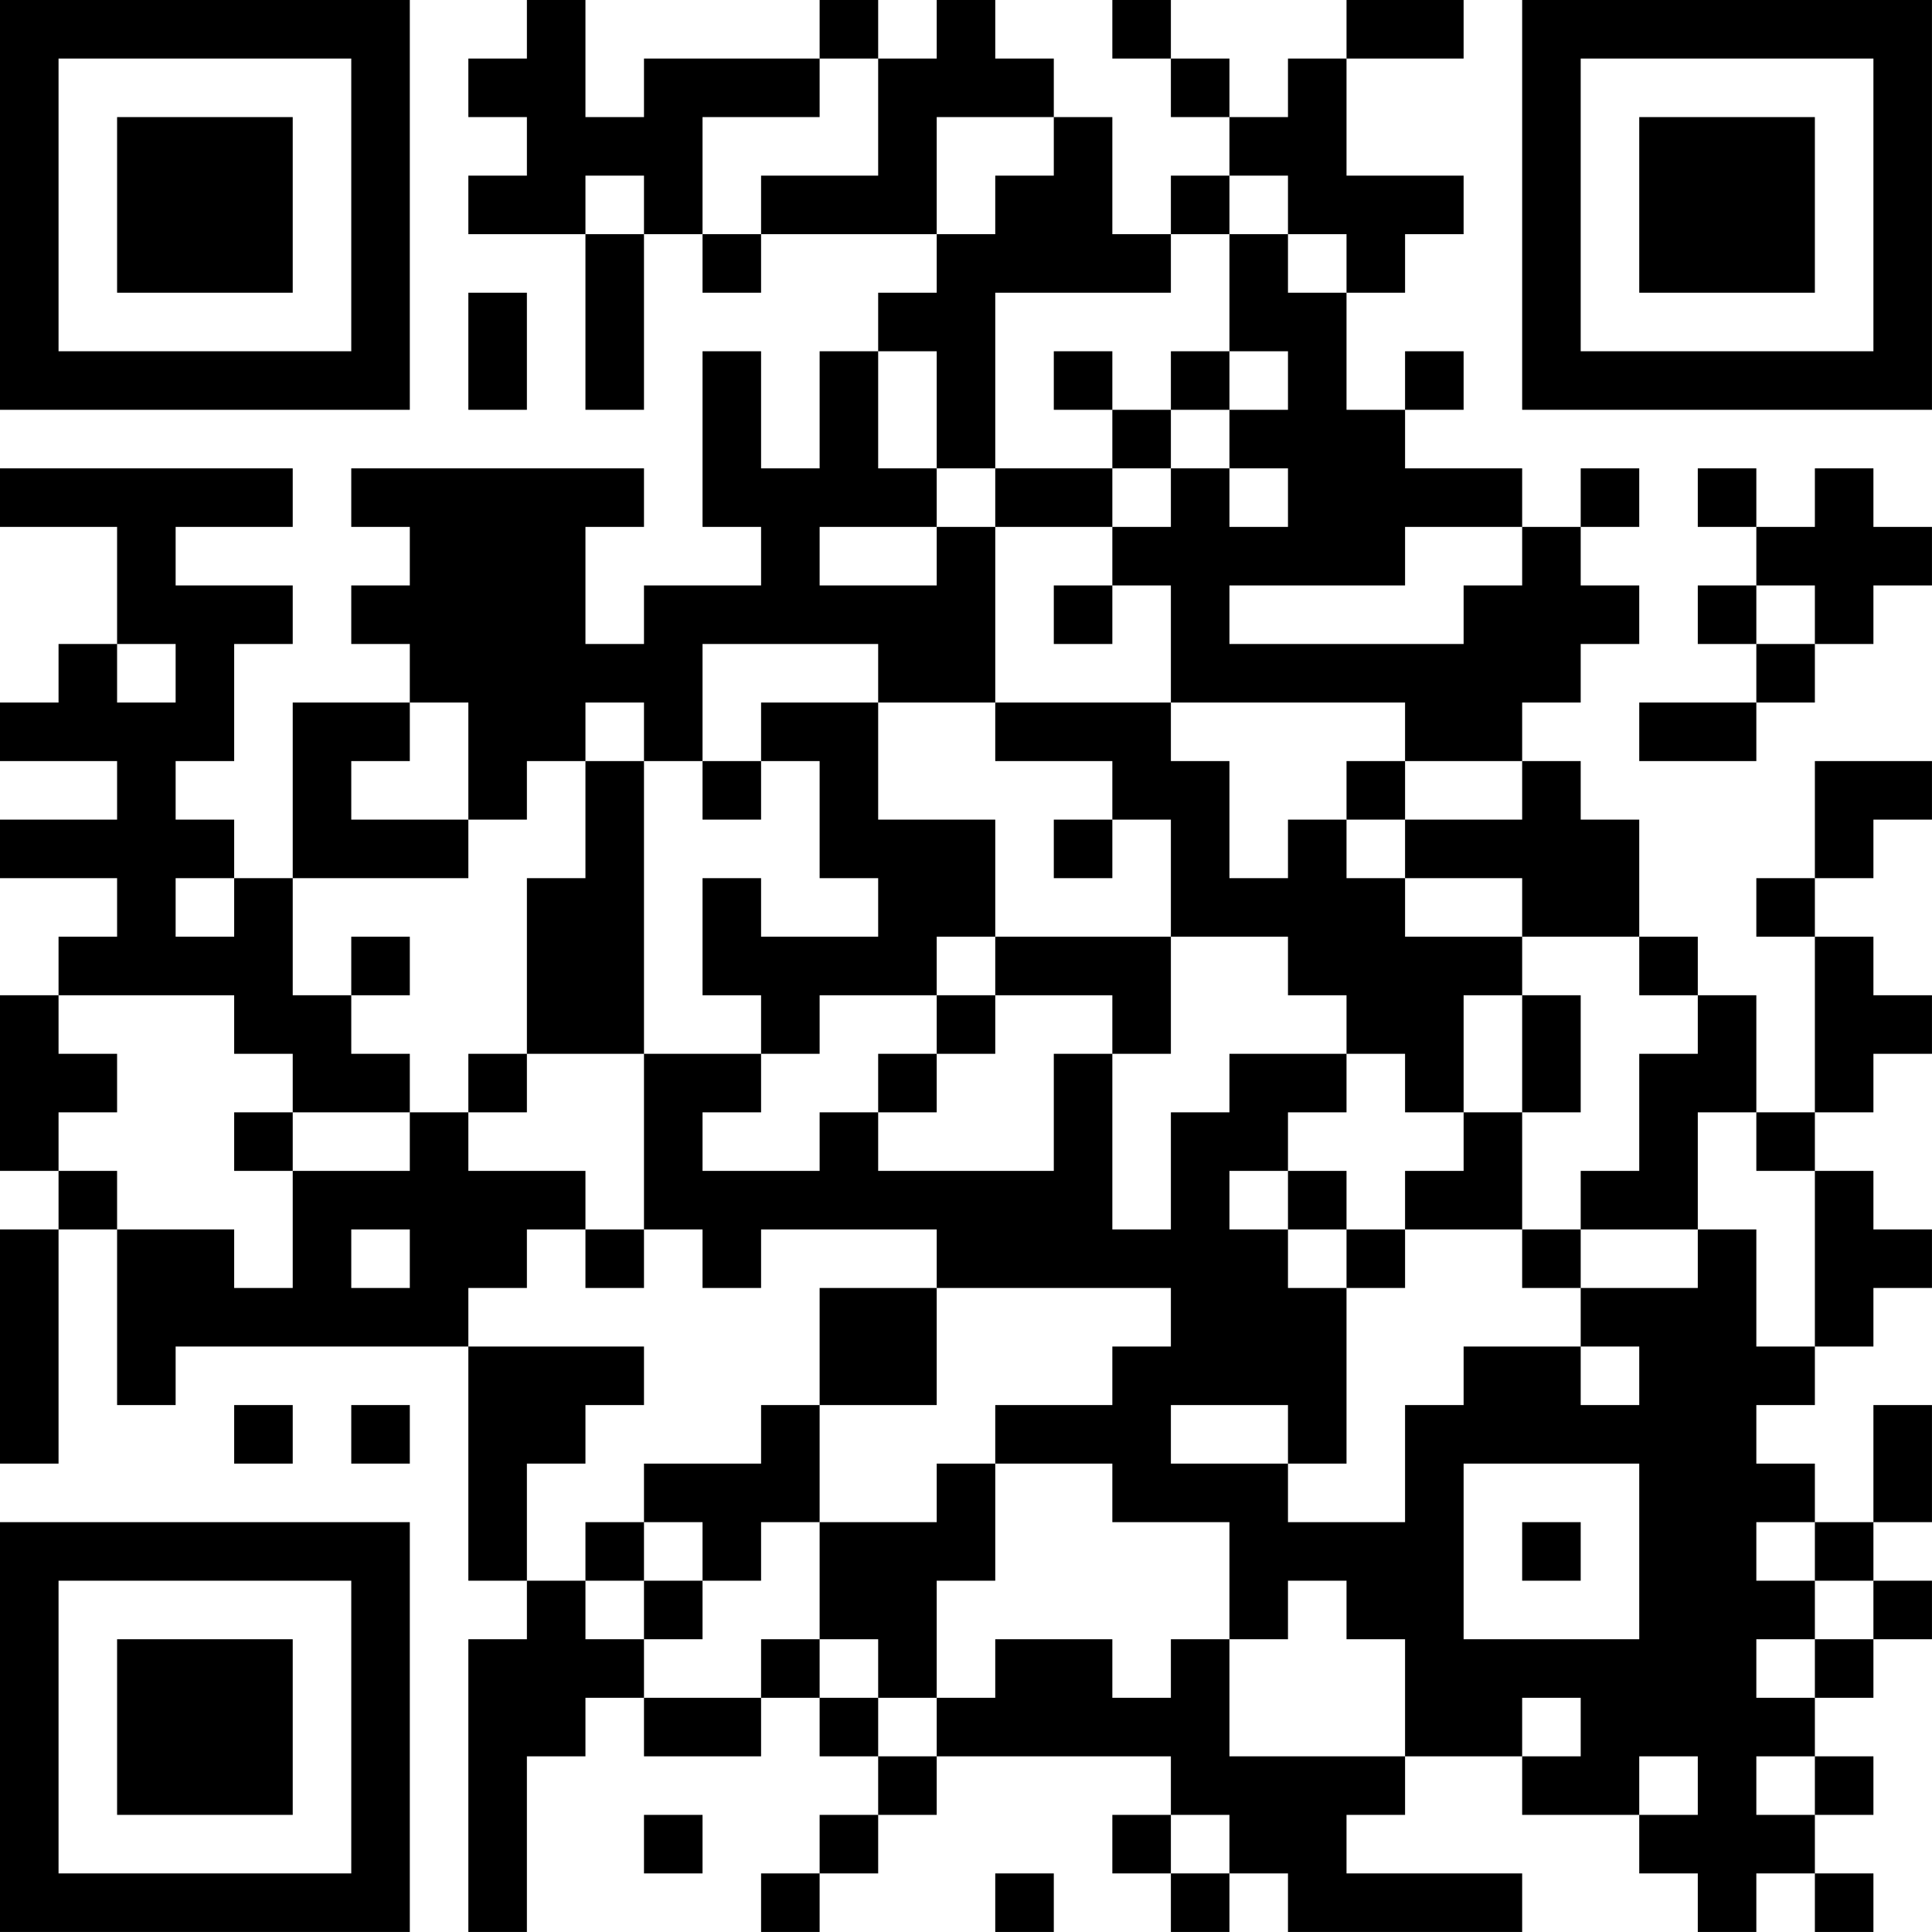 <?xml version="1.0" encoding="UTF-8"?>
<svg xmlns="http://www.w3.org/2000/svg" version="1.1" width="400" height="400" viewBox="0 0 400 400"><rect x="0" y="0" width="400" height="400" fill="#ffffff"/><g transform="scale(12.121)"><g transform="translate(0,0)"><path fill-rule="evenodd" d="M9 0L9 1L8 1L8 2L9 2L9 3L8 3L8 4L10 4L10 7L11 7L11 4L12 4L12 5L13 5L13 4L16 4L16 5L15 5L15 6L14 6L14 8L13 8L13 6L12 6L12 9L13 9L13 10L11 10L11 11L10 11L10 9L11 9L11 8L6 8L6 9L7 9L7 10L6 10L6 11L7 11L7 12L5 12L5 15L4 15L4 14L3 14L3 13L4 13L4 11L5 11L5 10L3 10L3 9L5 9L5 8L0 8L0 9L2 9L2 11L1 11L1 12L0 12L0 13L2 13L2 14L0 14L0 15L2 15L2 16L1 16L1 17L0 17L0 20L1 20L1 21L0 21L0 25L1 25L1 21L2 21L2 24L3 24L3 23L8 23L8 27L9 27L9 28L8 28L8 33L9 33L9 30L10 30L10 29L11 29L11 30L13 30L13 29L14 29L14 30L15 30L15 31L14 31L14 32L13 32L13 33L14 33L14 32L15 32L15 31L16 31L16 30L20 30L20 31L19 31L19 32L20 32L20 33L21 33L21 32L22 32L22 33L26 33L26 32L23 32L23 31L24 31L24 30L26 30L26 31L28 31L28 32L29 32L29 33L30 33L30 32L31 32L31 33L32 33L32 32L31 32L31 31L32 31L32 30L31 30L31 29L32 29L32 28L33 28L33 27L32 27L32 26L33 26L33 24L32 24L32 26L31 26L31 25L30 25L30 24L31 24L31 23L32 23L32 22L33 22L33 21L32 21L32 20L31 20L31 19L32 19L32 18L33 18L33 17L32 17L32 16L31 16L31 15L32 15L32 14L33 14L33 13L31 13L31 15L30 15L30 16L31 16L31 19L30 19L30 17L29 17L29 16L28 16L28 14L27 14L27 13L26 13L26 12L27 12L27 11L28 11L28 10L27 10L27 9L28 9L28 8L27 8L27 9L26 9L26 8L24 8L24 7L25 7L25 6L24 6L24 7L23 7L23 5L24 5L24 4L25 4L25 3L23 3L23 1L25 1L25 0L23 0L23 1L22 1L22 2L21 2L21 1L20 1L20 0L19 0L19 1L20 1L20 2L21 2L21 3L20 3L20 4L19 4L19 2L18 2L18 1L17 1L17 0L16 0L16 1L15 1L15 0L14 0L14 1L11 1L11 2L10 2L10 0ZM14 1L14 2L12 2L12 4L13 4L13 3L15 3L15 1ZM16 2L16 4L17 4L17 3L18 3L18 2ZM10 3L10 4L11 4L11 3ZM21 3L21 4L20 4L20 5L17 5L17 8L16 8L16 6L15 6L15 8L16 8L16 9L14 9L14 10L16 10L16 9L17 9L17 12L15 12L15 11L12 11L12 13L11 13L11 12L10 12L10 13L9 13L9 14L8 14L8 12L7 12L7 13L6 13L6 14L8 14L8 15L5 15L5 17L6 17L6 18L7 18L7 19L5 19L5 18L4 18L4 17L1 17L1 18L2 18L2 19L1 19L1 20L2 20L2 21L4 21L4 22L5 22L5 20L7 20L7 19L8 19L8 20L10 20L10 21L9 21L9 22L8 22L8 23L11 23L11 24L10 24L10 25L9 25L9 27L10 27L10 28L11 28L11 29L13 29L13 28L14 28L14 29L15 29L15 30L16 30L16 29L17 29L17 28L19 28L19 29L20 29L20 28L21 28L21 30L24 30L24 28L23 28L23 27L22 27L22 28L21 28L21 26L19 26L19 25L17 25L17 24L19 24L19 23L20 23L20 22L16 22L16 21L13 21L13 22L12 22L12 21L11 21L11 18L13 18L13 19L12 19L12 20L14 20L14 19L15 19L15 20L18 20L18 18L19 18L19 21L20 21L20 19L21 19L21 18L23 18L23 19L22 19L22 20L21 20L21 21L22 21L22 22L23 22L23 25L22 25L22 24L20 24L20 25L22 25L22 26L24 26L24 24L25 24L25 23L27 23L27 24L28 24L28 23L27 23L27 22L29 22L29 21L30 21L30 23L31 23L31 20L30 20L30 19L29 19L29 21L27 21L27 20L28 20L28 18L29 18L29 17L28 17L28 16L26 16L26 15L24 15L24 14L26 14L26 13L24 13L24 12L20 12L20 10L19 10L19 9L20 9L20 8L21 8L21 9L22 9L22 8L21 8L21 7L22 7L22 6L21 6L21 4L22 4L22 5L23 5L23 4L22 4L22 3ZM8 5L8 7L9 7L9 5ZM18 6L18 7L19 7L19 8L17 8L17 9L19 9L19 8L20 8L20 7L21 7L21 6L20 6L20 7L19 7L19 6ZM29 8L29 9L30 9L30 10L29 10L29 11L30 11L30 12L28 12L28 13L30 13L30 12L31 12L31 11L32 11L32 10L33 10L33 9L32 9L32 8L31 8L31 9L30 9L30 8ZM24 9L24 10L21 10L21 11L25 11L25 10L26 10L26 9ZM18 10L18 11L19 11L19 10ZM30 10L30 11L31 11L31 10ZM2 11L2 12L3 12L3 11ZM13 12L13 13L12 13L12 14L13 14L13 13L14 13L14 15L15 15L15 16L13 16L13 15L12 15L12 17L13 17L13 18L14 18L14 17L16 17L16 18L15 18L15 19L16 19L16 18L17 18L17 17L19 17L19 18L20 18L20 16L22 16L22 17L23 17L23 18L24 18L24 19L25 19L25 20L24 20L24 21L23 21L23 20L22 20L22 21L23 21L23 22L24 22L24 21L26 21L26 22L27 22L27 21L26 21L26 19L27 19L27 17L26 17L26 16L24 16L24 15L23 15L23 14L24 14L24 13L23 13L23 14L22 14L22 15L21 15L21 13L20 13L20 12L17 12L17 13L19 13L19 14L18 14L18 15L19 15L19 14L20 14L20 16L17 16L17 14L15 14L15 12ZM10 13L10 15L9 15L9 18L8 18L8 19L9 19L9 18L11 18L11 13ZM3 15L3 16L4 16L4 15ZM6 16L6 17L7 17L7 16ZM16 16L16 17L17 17L17 16ZM25 17L25 19L26 19L26 17ZM4 19L4 20L5 20L5 19ZM6 21L6 22L7 22L7 21ZM10 21L10 22L11 22L11 21ZM14 22L14 24L13 24L13 25L11 25L11 26L10 26L10 27L11 27L11 28L12 28L12 27L13 27L13 26L14 26L14 28L15 28L15 29L16 29L16 27L17 27L17 25L16 25L16 26L14 26L14 24L16 24L16 22ZM4 24L4 25L5 25L5 24ZM6 24L6 25L7 25L7 24ZM25 25L25 28L28 28L28 25ZM11 26L11 27L12 27L12 26ZM26 26L26 27L27 27L27 26ZM30 26L30 27L31 27L31 28L30 28L30 29L31 29L31 28L32 28L32 27L31 27L31 26ZM26 29L26 30L27 30L27 29ZM28 30L28 31L29 31L29 30ZM30 30L30 31L31 31L31 30ZM11 31L11 32L12 32L12 31ZM20 31L20 32L21 32L21 31ZM17 32L17 33L18 33L18 32ZM0 0L0 7L7 7L7 0ZM1 1L1 6L6 6L6 1ZM2 2L2 5L5 5L5 2ZM26 0L26 7L33 7L33 0ZM27 1L27 6L32 6L32 1ZM28 2L28 5L31 5L31 2ZM0 26L0 33L7 33L7 26ZM1 27L1 32L6 32L6 27ZM2 28L2 31L5 31L5 28Z" fill="#000000"/></g></g></svg>

